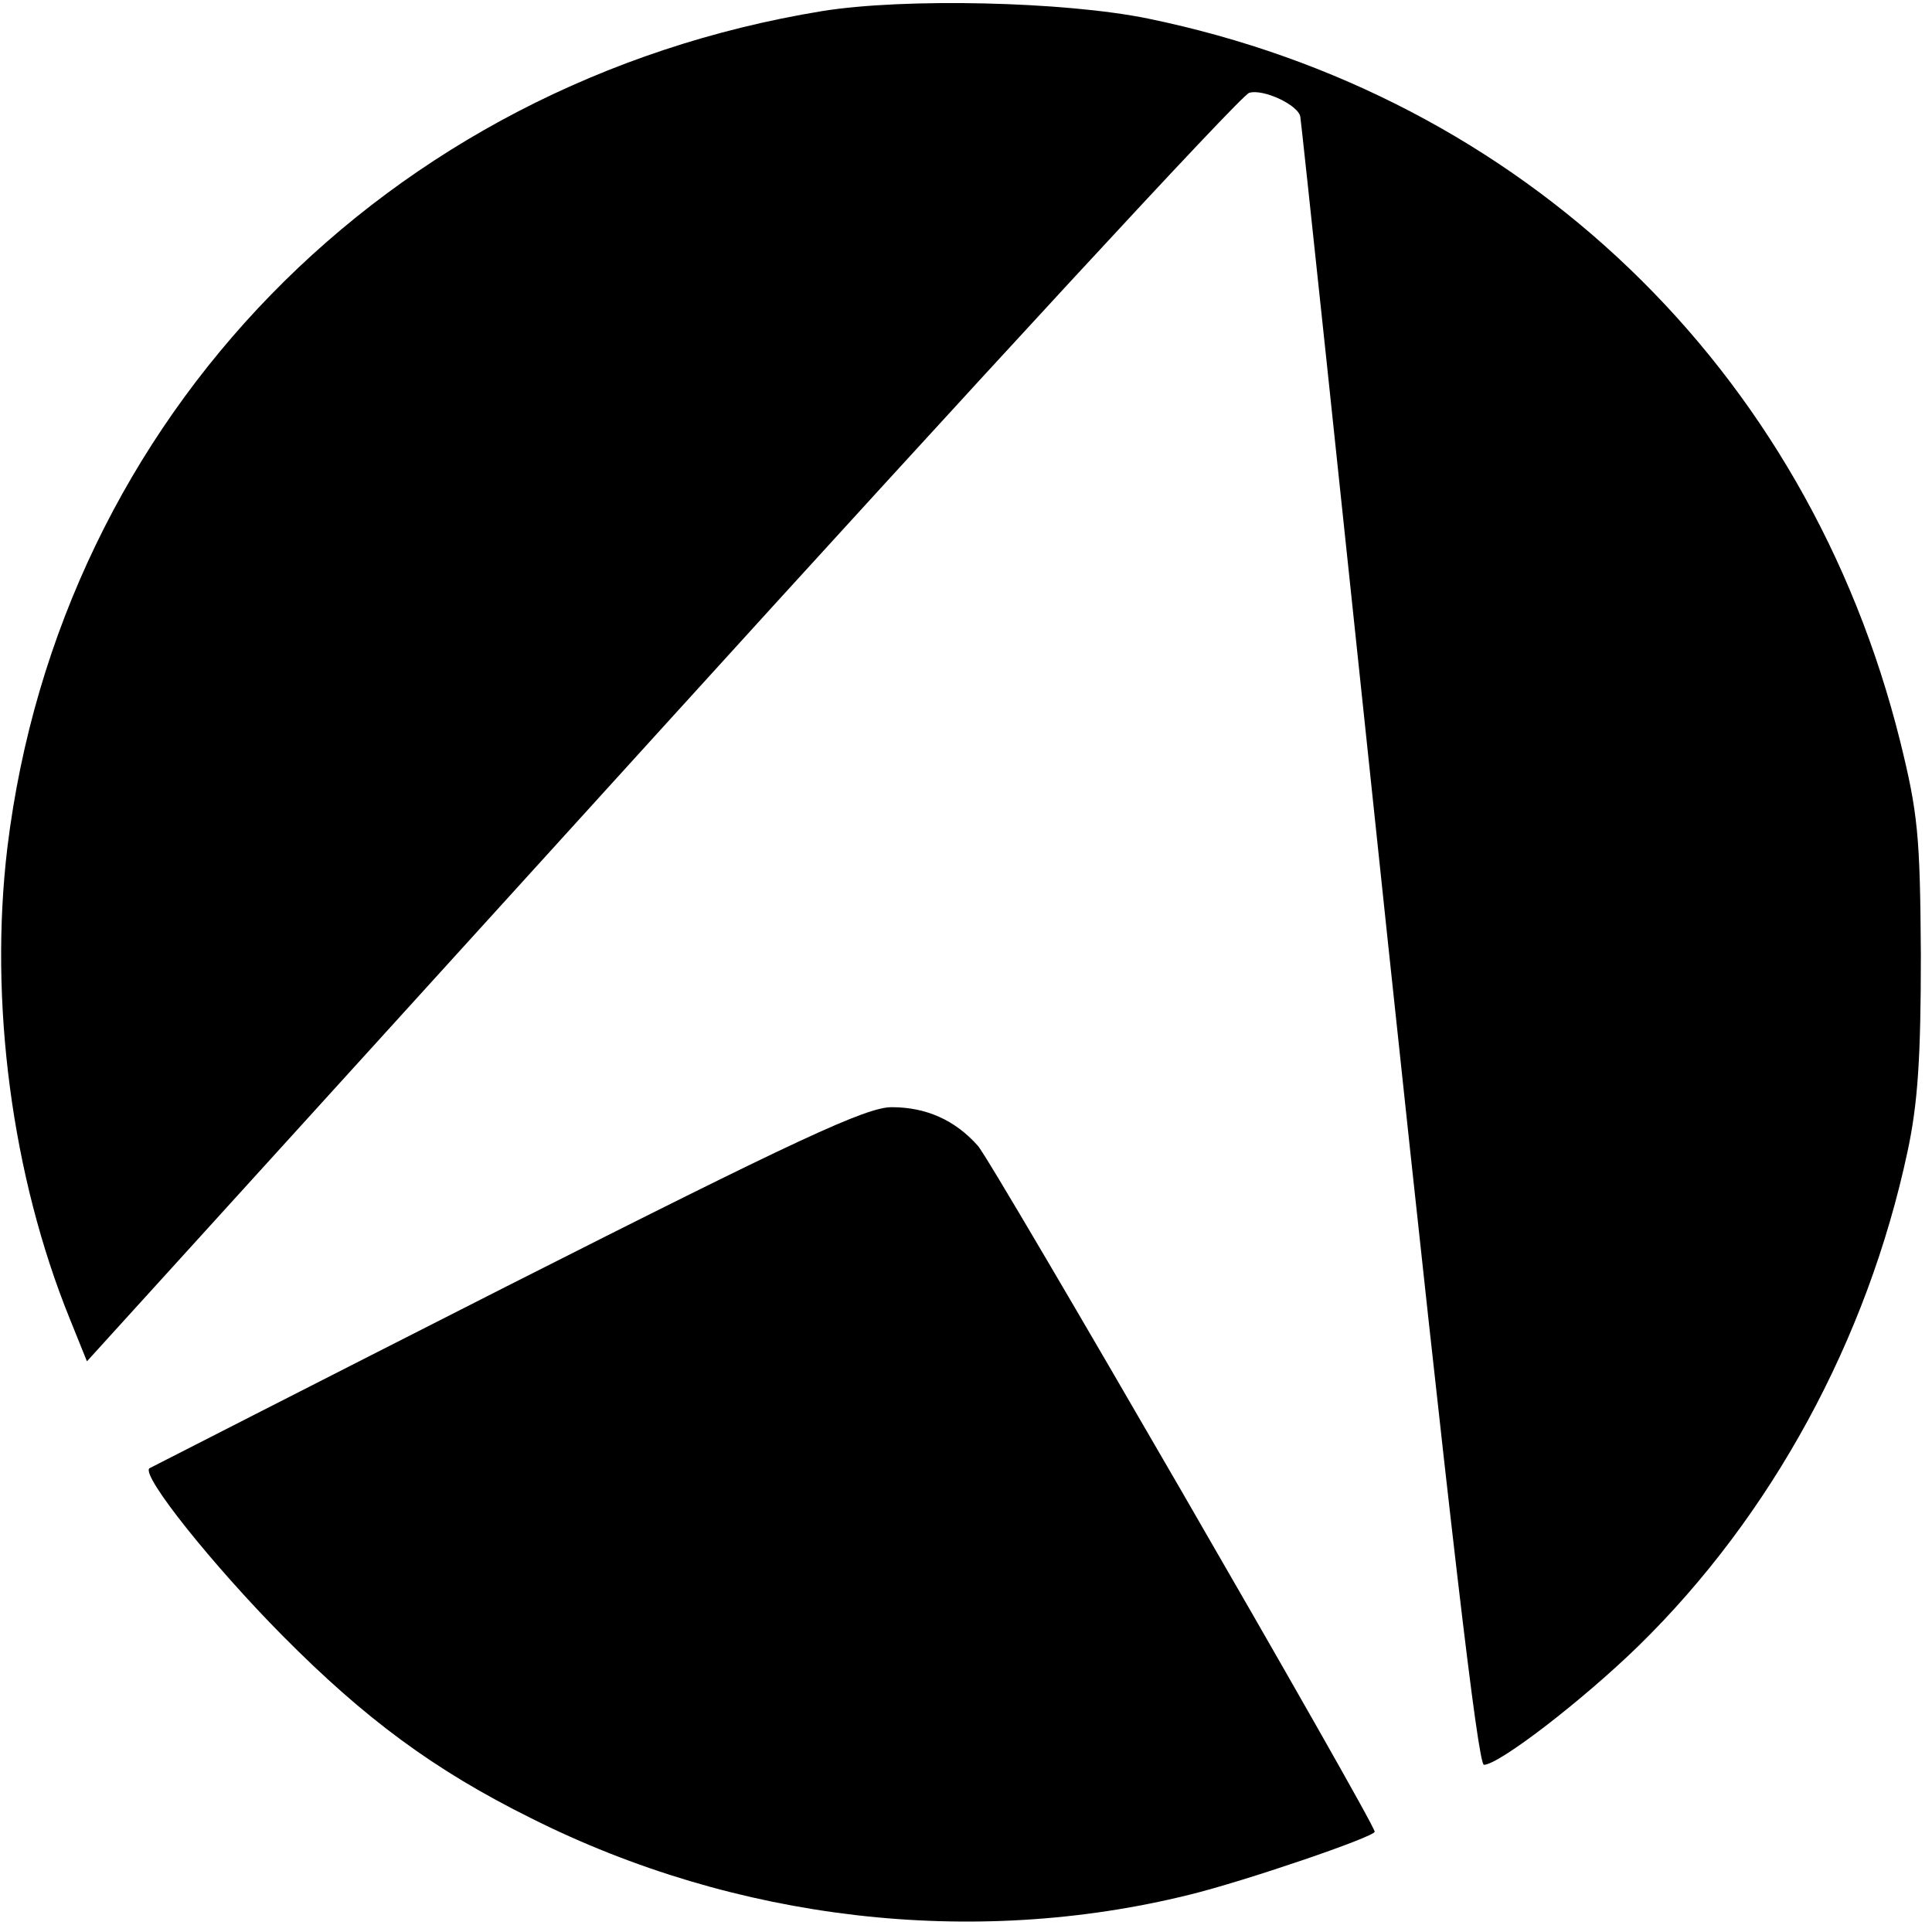 <?xml version="1.0" standalone="no"?>
<!DOCTYPE svg PUBLIC "-//W3C//DTD SVG 20010904//EN"
 "http://www.w3.org/TR/2001/REC-SVG-20010904/DTD/svg10.dtd">
<svg version="1.0" xmlns="http://www.w3.org/2000/svg"
 width="260pt" height="260pt" viewBox="0 0 260 260"
 preserveAspectRatio="xMidYMid meet">
<g transform="translate(0,260) scale(0.1,-0.1)"
fill="#000000" stroke="none">
<path d="M1106 2585 c-586 -96 -1025 -546 -1096 -1125 -25 -208 6 -443 84
-635 l23 -57 772 850 c425 468 781 854 792 857 19 6 68 -17 69 -33 1 -4 54
-504 118 -1112 84 -791 121 -1105 129 -1105 20 0 132 86 208 160 179 175 308
412 362 665 14 65 18 127 18 265 -1 161 -4 191 -28 288 -125 501 -507 868
-1012 972 -112 23 -328 28 -439 10z"/>
<path d="M682 869 c-262 -133 -479 -244 -481 -245 -11 -10 85 -130 179 -225
111 -112 204 -181 335 -246 275 -138 594 -175 885 -103 74 18 250 78 250 85 0
12 -516 904 -534 923 -31 35 -70 52 -116 52 -34 0 -125 -42 -518 -241z"/>
</g>
</svg>
